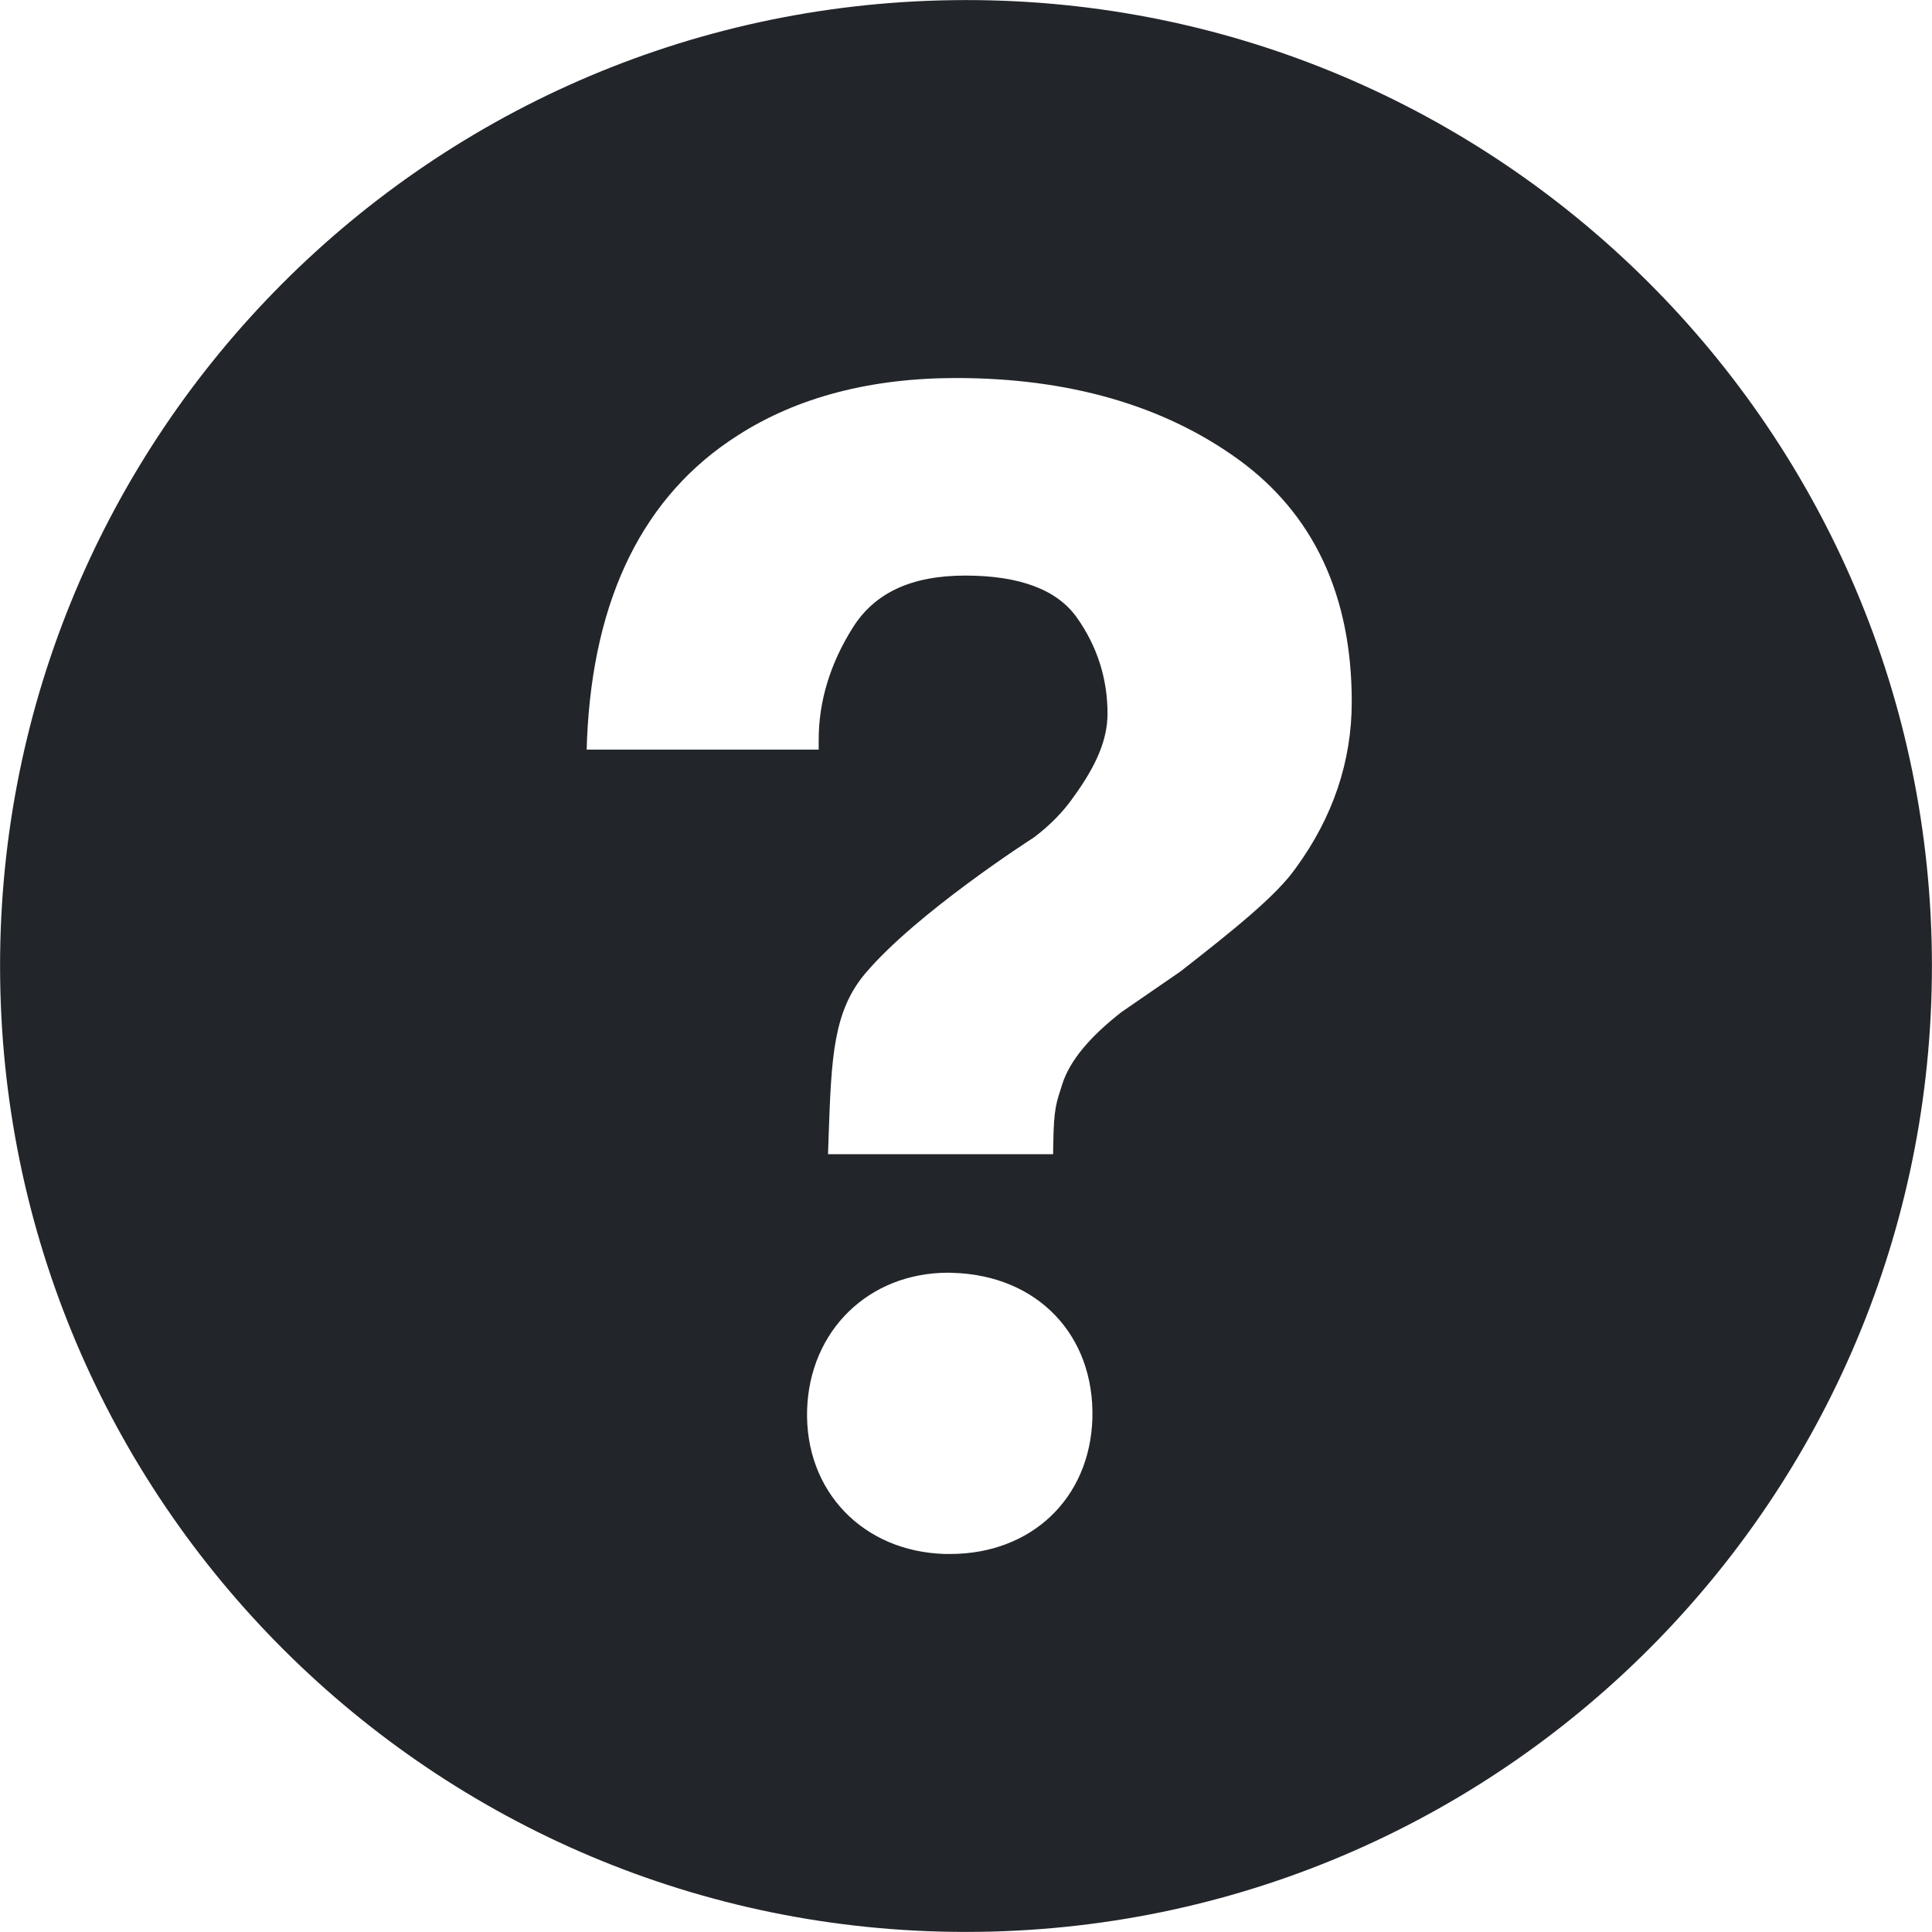 <svg width="12" height="12" viewBox="0 0 12 12" fill="none" xmlns="http://www.w3.org/2000/svg">
<path d="M5.92 0.001C2.606 0.045 -0.044 2.767 0.001 6.081C0.045 9.393 2.767 12.043 6.08 11.999C9.393 11.955 12.043 9.233 11.999 5.919C11.955 2.607 9.233 -0.044 5.92 0.001ZM5.902 9.652L5.869 9.652C5.359 9.637 4.999 9.261 5.013 8.758C5.028 8.264 5.396 7.905 5.89 7.905L5.919 7.906C6.444 7.921 6.799 8.293 6.785 8.81C6.77 9.306 6.407 9.652 5.902 9.652ZM8.048 5.392C7.928 5.563 7.665 5.774 7.332 6.034L6.966 6.286C6.765 6.443 6.644 6.59 6.598 6.734C6.562 6.848 6.545 6.878 6.542 7.11L6.541 7.169H5.143L5.147 7.05C5.164 6.564 5.176 6.278 5.378 6.042C5.694 5.671 6.391 5.221 6.421 5.202C6.521 5.127 6.605 5.041 6.668 4.95C6.815 4.748 6.879 4.588 6.879 4.432C6.879 4.215 6.815 4.014 6.688 3.835C6.565 3.662 6.332 3.575 5.996 3.575C5.662 3.575 5.434 3.681 5.297 3.898C5.156 4.122 5.085 4.356 5.085 4.596V4.656H3.644L3.646 4.593C3.684 3.71 3.999 3.075 4.583 2.704C4.95 2.468 5.406 2.348 5.939 2.348C6.636 2.348 7.225 2.517 7.688 2.851C8.158 3.19 8.396 3.697 8.396 4.359C8.396 4.729 8.279 5.076 8.048 5.392Z" fill="#22252A"/>
</svg>
